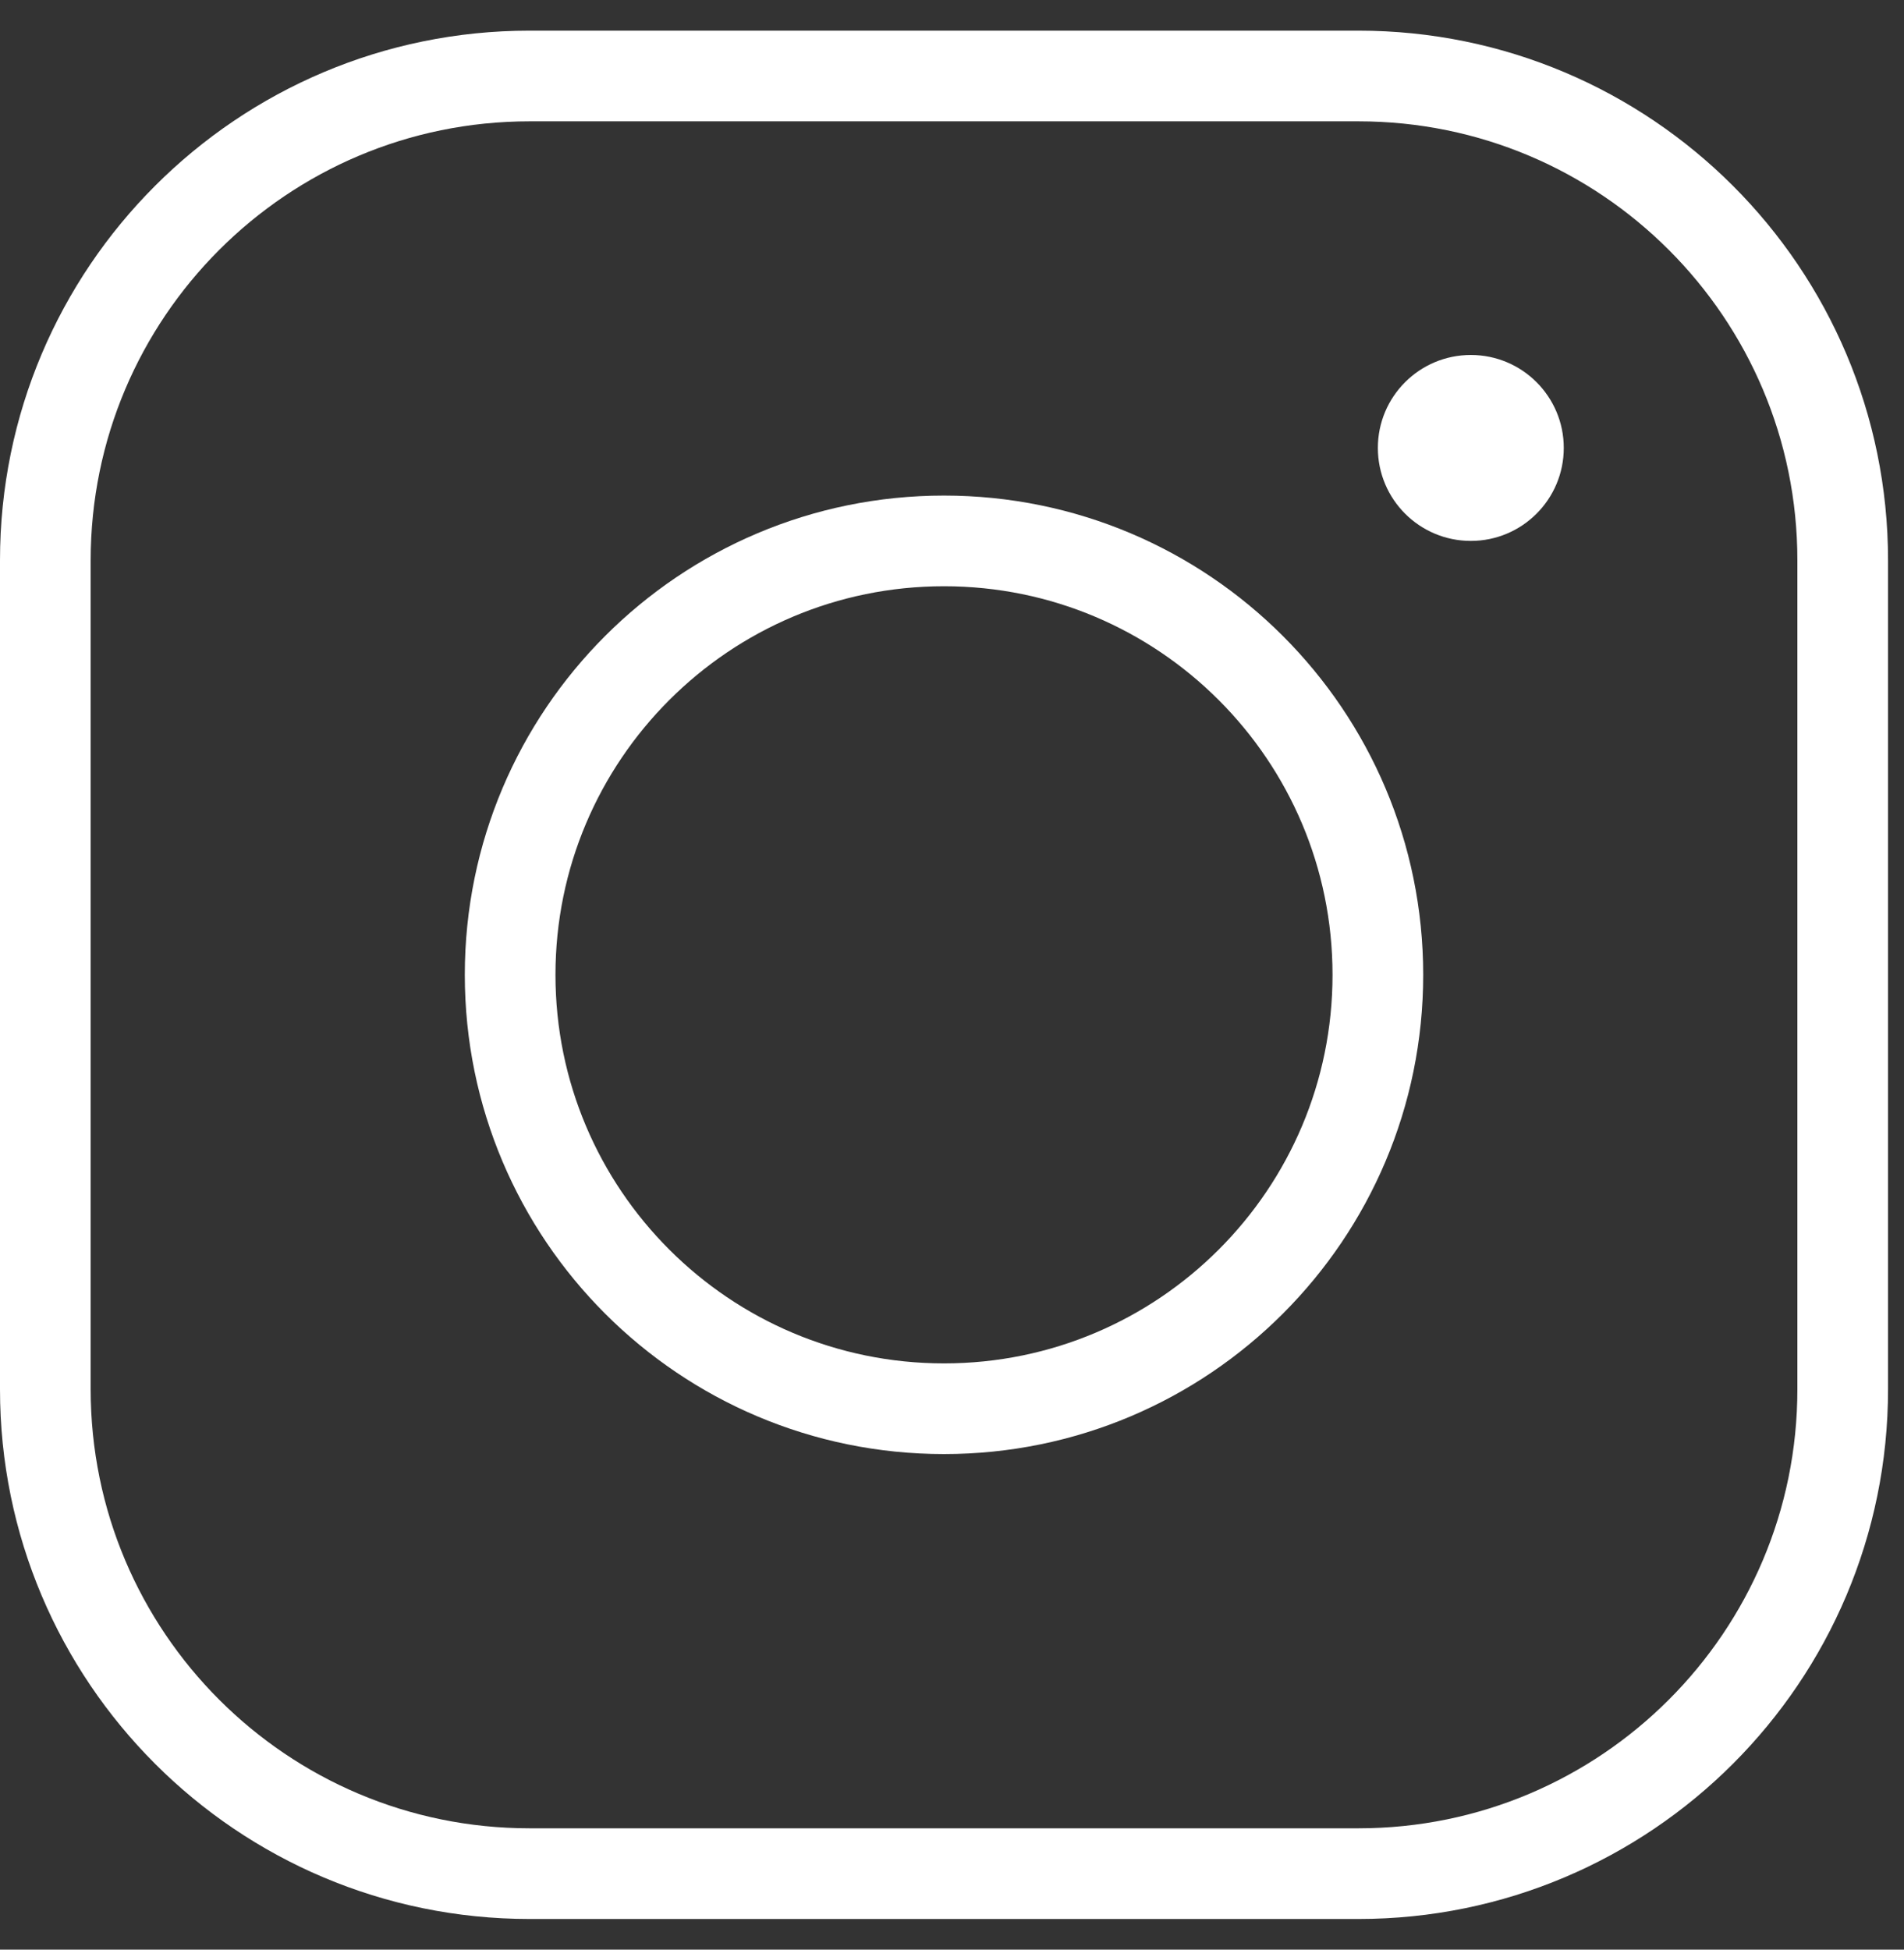 <svg xmlns="http://www.w3.org/2000/svg" width="42" height="43" viewBox="0 0 42 43" fill="none">
  <rect x="0" y="0" width="42" height="43" fill="#333333" stroke="none"/>
  <path d="M29.966 1.676H11.682C5.782 1.676 1 6.459 1 12.358V30.642C1 36.542 5.783 41.324 11.682 41.324H29.965C35.865 41.324 40.648 36.541 40.648 30.641V12.358C40.648 6.458 35.865 1.676 29.965 1.676H29.966Z" stroke="white" stroke-width="2" stroke-miterlimit="10"/>
  <path d="M20.824 31.07C26.109 31.07 30.394 26.786 30.394 21.5C30.394 16.215 26.109 11.93 20.824 11.93C15.538 11.93 11.253 16.215 11.253 21.5C11.253 26.786 15.538 31.07 20.824 31.07Z" stroke="white" stroke-width="2" stroke-miterlimit="10"/>
  <path d="M32.445 11.93C33.577 11.93 34.495 11.012 34.495 9.879C34.495 8.747 33.577 7.829 32.445 7.829C31.312 7.829 30.394 8.747 30.394 9.879C30.394 11.012 31.312 11.93 32.445 11.93Z" fill="white"/>
</svg>